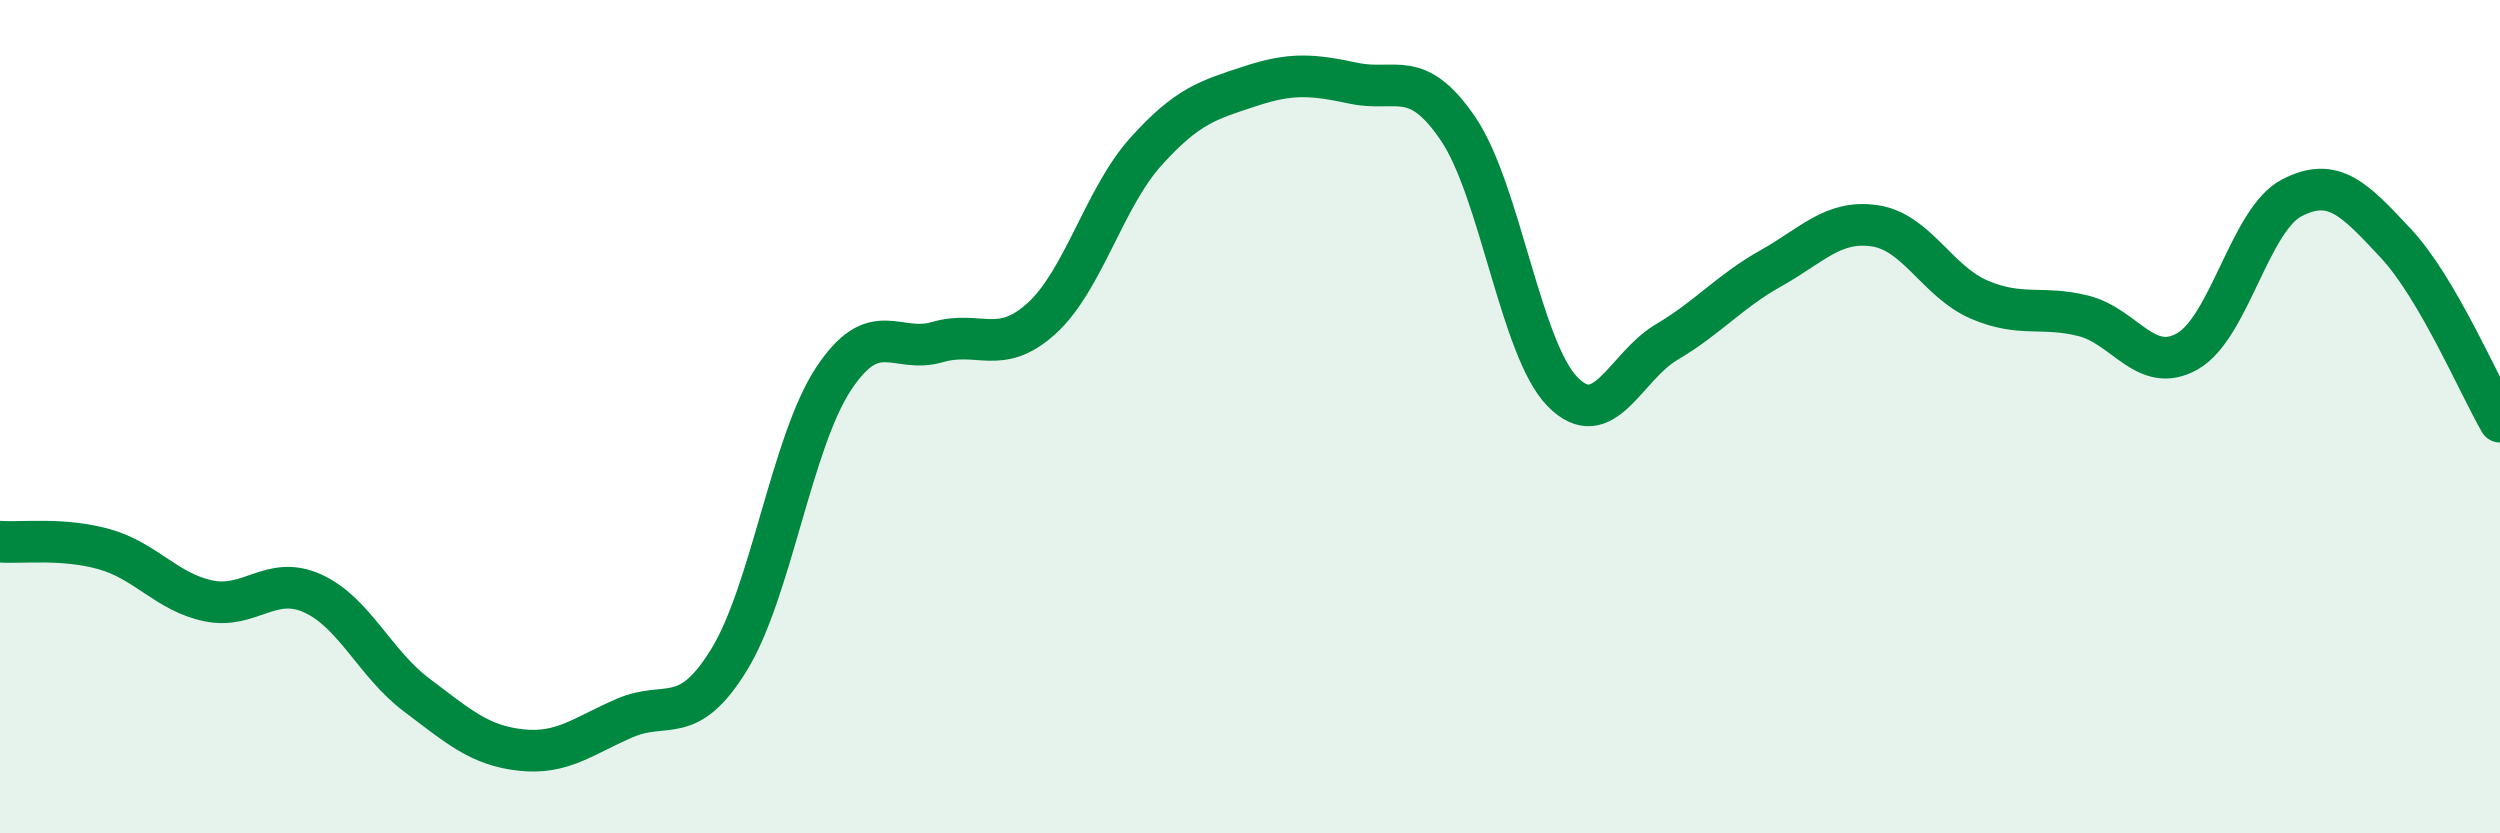 
    <svg width="60" height="20" viewBox="0 0 60 20" xmlns="http://www.w3.org/2000/svg">
      <path
        d="M 0,13 C 0.5,13.04 1.5,12.9 2.5,13.18 C 3.5,13.46 4,14.21 5,14.42 C 6,14.63 6.5,13.79 7.5,14.24 C 8.5,14.69 9,15.93 10,16.68 C 11,17.43 11.5,17.89 12.5,18 C 13.5,18.11 14,17.66 15,17.23 C 16,16.8 16.5,17.46 17.5,15.83 C 18.5,14.2 19,10.62 20,9.1 C 21,7.58 21.5,8.5 22.5,8.21 C 23.5,7.92 24,8.55 25,7.64 C 26,6.73 26.5,4.75 27.5,3.64 C 28.5,2.53 29,2.4 30,2.07 C 31,1.74 31.5,1.79 32.5,2 C 33.5,2.21 34,1.62 35,3.1 C 36,4.58 36.5,8.38 37.5,9.4 C 38.5,10.42 39,8.8 40,8.21 C 41,7.62 41.5,7 42.5,6.44 C 43.5,5.88 44,5.27 45,5.42 C 46,5.57 46.5,6.76 47.5,7.19 C 48.5,7.62 49,7.33 50,7.58 C 51,7.83 51.5,9 52.5,8.43 C 53.5,7.86 54,5.27 55,4.75 C 56,4.23 56.5,4.77 57.5,5.84 C 58.5,6.91 59.5,9.26 60,10.12L60 20L0 20Z"
        fill="#008740"
        opacity="0.1"
        stroke-linecap="round"
        stroke-linejoin="round"
      />
      <path
        d="M 0,13 C 0.5,13.04 1.5,12.9 2.5,13.18 C 3.5,13.46 4,14.21 5,14.42 C 6,14.63 6.5,13.79 7.5,14.24 C 8.5,14.69 9,15.93 10,16.68 C 11,17.43 11.5,17.89 12.5,18 C 13.5,18.11 14,17.66 15,17.23 C 16,16.8 16.5,17.46 17.5,15.83 C 18.5,14.2 19,10.62 20,9.1 C 21,7.58 21.5,8.5 22.5,8.21 C 23.5,7.92 24,8.55 25,7.64 C 26,6.73 26.5,4.75 27.5,3.64 C 28.5,2.53 29,2.4 30,2.07 C 31,1.74 31.5,1.79 32.5,2 C 33.5,2.21 34,1.62 35,3.1 C 36,4.58 36.5,8.38 37.5,9.4 C 38.5,10.42 39,8.8 40,8.21 C 41,7.62 41.5,7 42.5,6.44 C 43.5,5.88 44,5.27 45,5.42 C 46,5.57 46.5,6.76 47.5,7.19 C 48.5,7.62 49,7.33 50,7.58 C 51,7.83 51.5,9 52.5,8.43 C 53.5,7.86 54,5.27 55,4.75 C 56,4.23 56.5,4.77 57.5,5.84 C 58.5,6.91 59.5,9.26 60,10.12"
        stroke="#008740"
        stroke-width="1"
        fill="none"
        stroke-linecap="round"
        stroke-linejoin="round"
      />
    </svg>
  